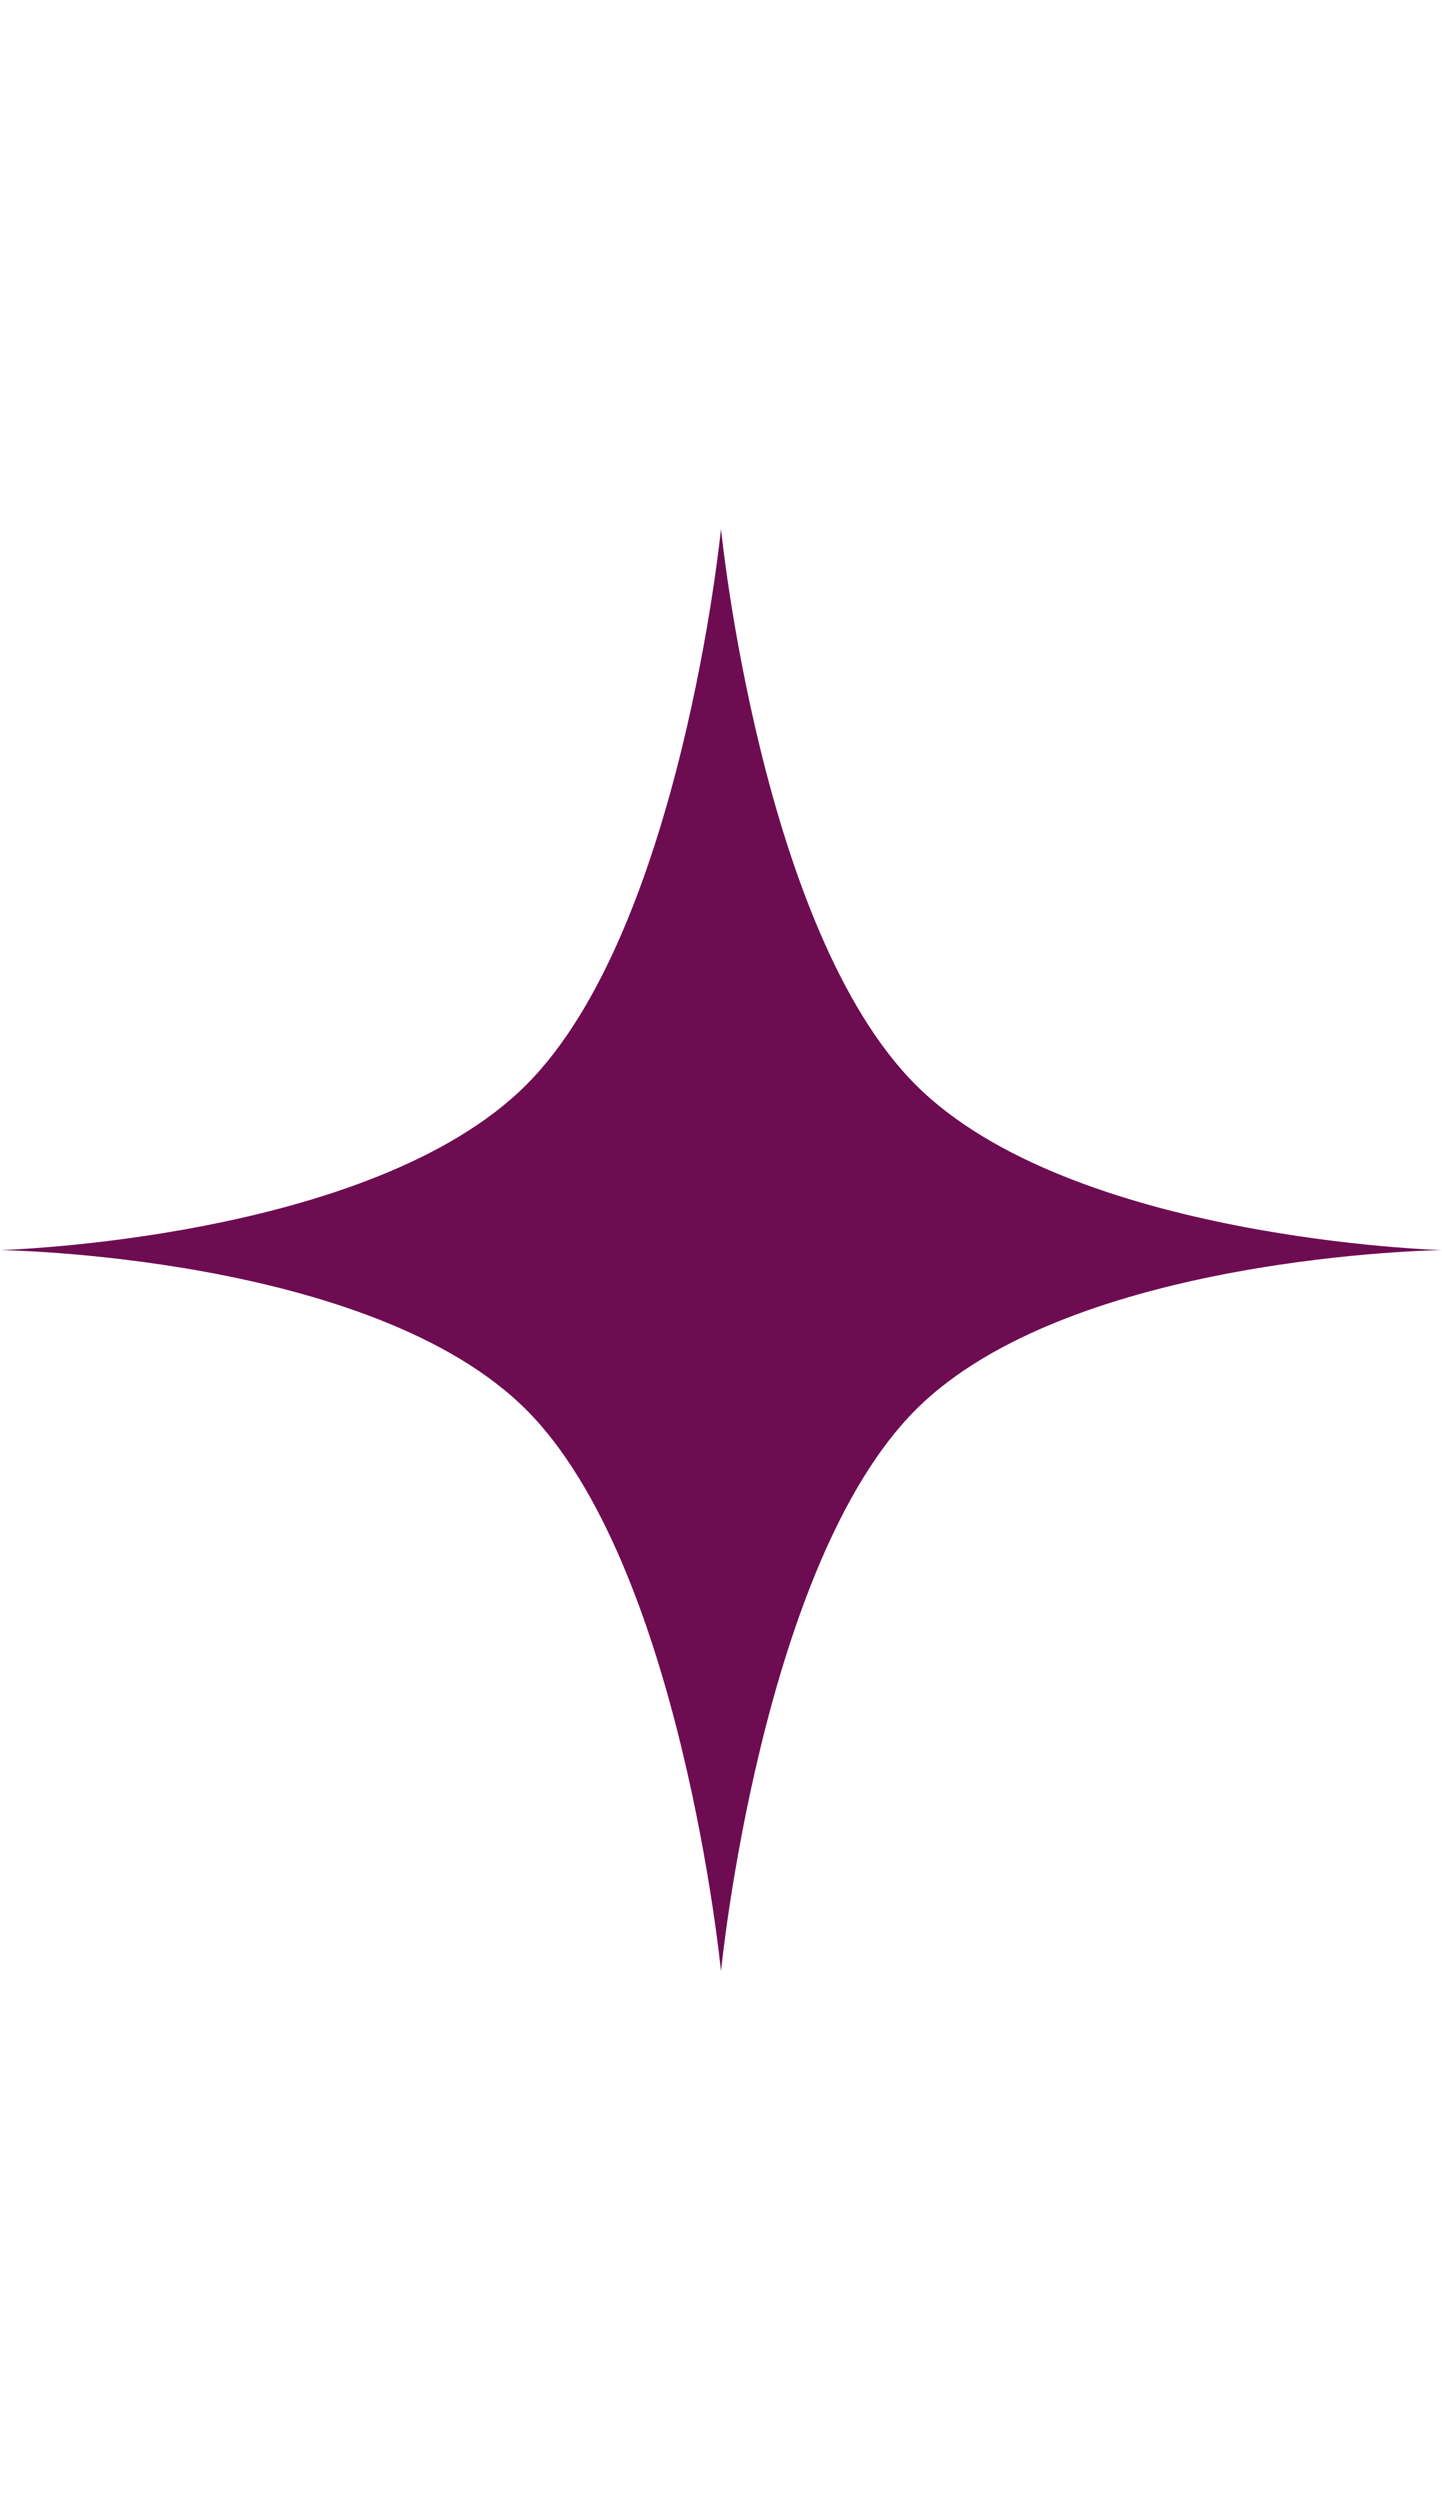 <?xml version="1.0" encoding="UTF-8"?> <svg xmlns="http://www.w3.org/2000/svg" width="15" height="26" viewBox="0 0 15 26" fill="none"><path d="M7.5 5.5C7.5 5.5 7.914 9.671 9.526 11.282C11.137 12.894 15 13 15 13C15 13 11.137 13.048 9.526 14.66C7.914 16.272 7.5 20.5 7.5 20.5C7.5 20.5 7.086 16.272 5.474 14.66C3.862 13.048 0 13 0 13C0 13 3.862 12.894 5.474 11.282C7.086 9.671 7.5 5.5 7.5 5.5Z" fill="#6D0C51"></path></svg> 